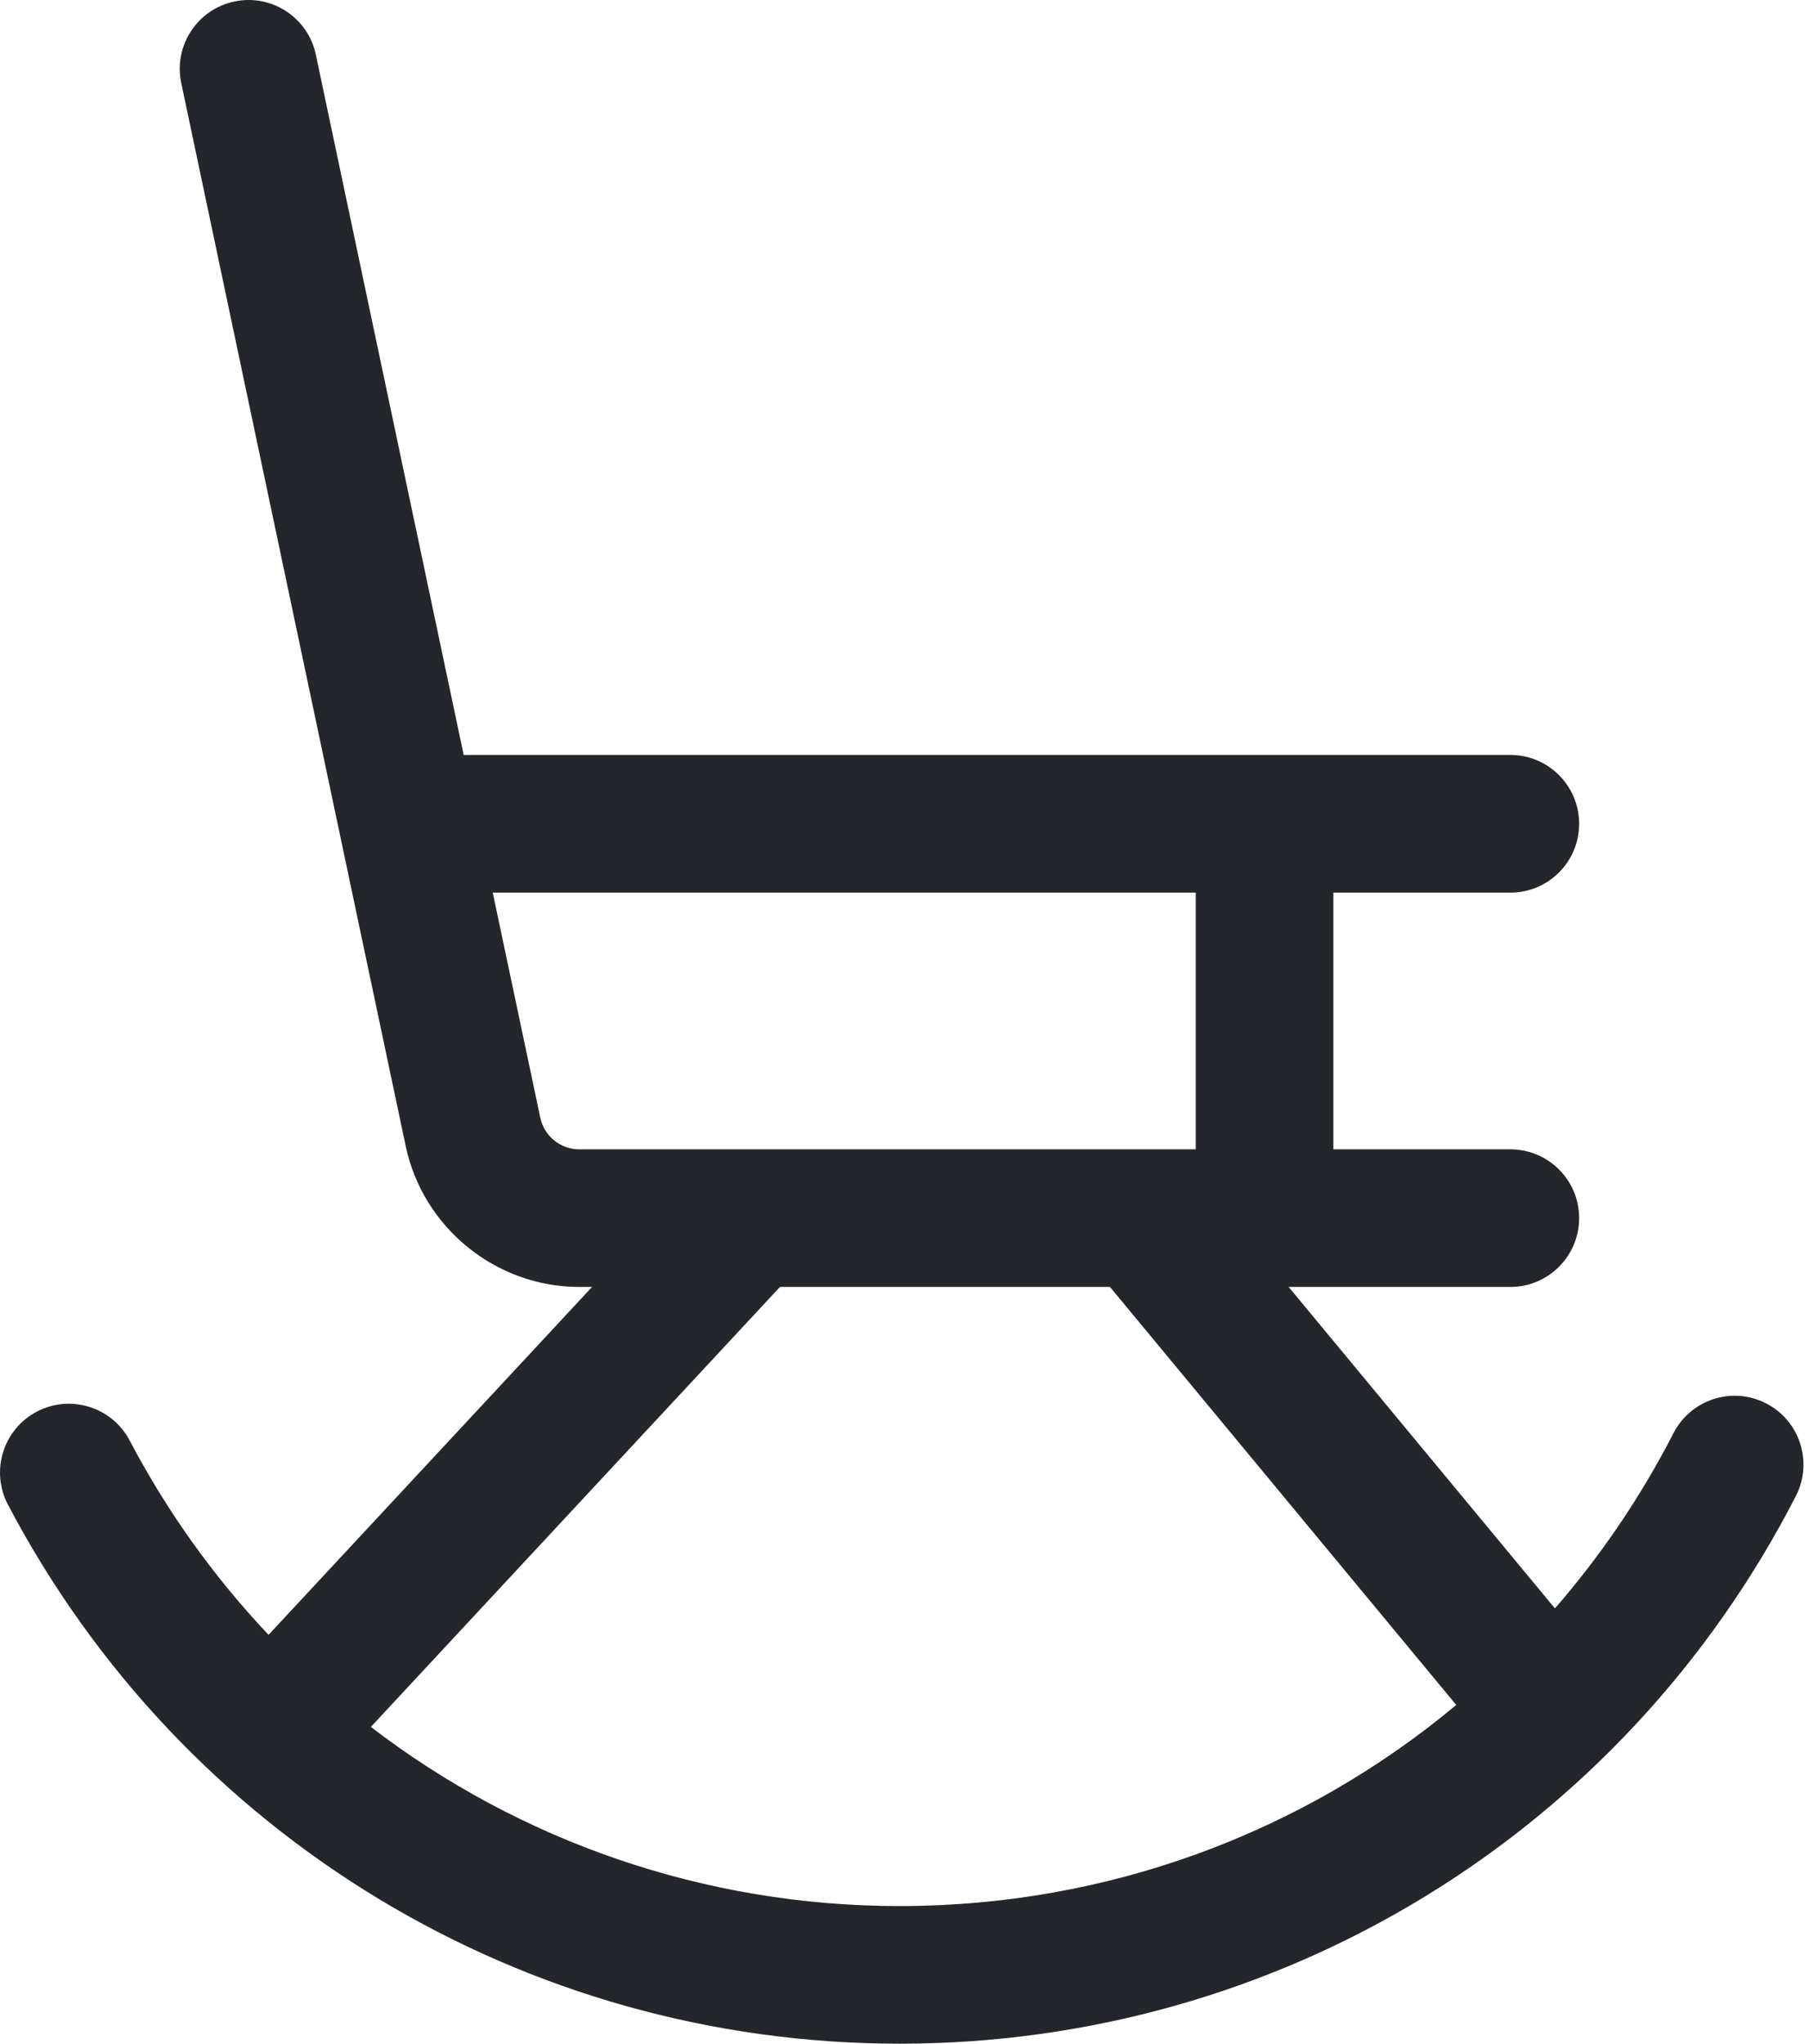 <svg xmlns="http://www.w3.org/2000/svg" width="31" height="35" viewBox="0 0 31 35" fill="none"><path d="M6.355 29.575L13.366 22.04H19.021L24.955 29.199C22.327 31.39 18.98 32.643 15.417 32.643C12.072 32.643 8.909 31.532 6.355 29.575ZM9.259 19.143L8.444 15.287H20.491V19.683H9.925C9.605 19.683 9.325 19.456 9.259 19.143ZM30.265 24.034C29.686 23.736 28.976 23.965 28.678 24.544C28.115 25.639 27.43 26.644 26.646 27.545L22.083 22.04H25.882C26.533 22.04 27.061 21.512 27.061 20.861C27.061 20.21 26.533 19.683 25.882 19.683H22.849V15.287H25.882C26.533 15.287 27.061 14.759 27.061 14.108C27.061 13.457 26.533 12.929 25.882 12.929H7.946L5.412 0.935C5.278 0.298 4.652 -0.109 4.016 0.026C3.379 0.16 2.971 0.786 3.106 1.423L5.835 14.341C5.836 14.345 5.837 14.348 5.837 14.351L6.953 19.63C7.248 21.026 8.498 22.04 9.925 22.04H10.146L4.602 27.998C3.675 27.018 2.871 25.903 2.222 24.67C1.919 24.094 1.206 23.873 0.63 24.176C0.054 24.479 -0.167 25.192 0.136 25.768C3.132 31.462 8.987 35 15.417 35C21.917 35 27.802 31.406 30.775 25.621C31.072 25.042 30.844 24.331 30.265 24.034Z" fill="#23262B"></path></svg>